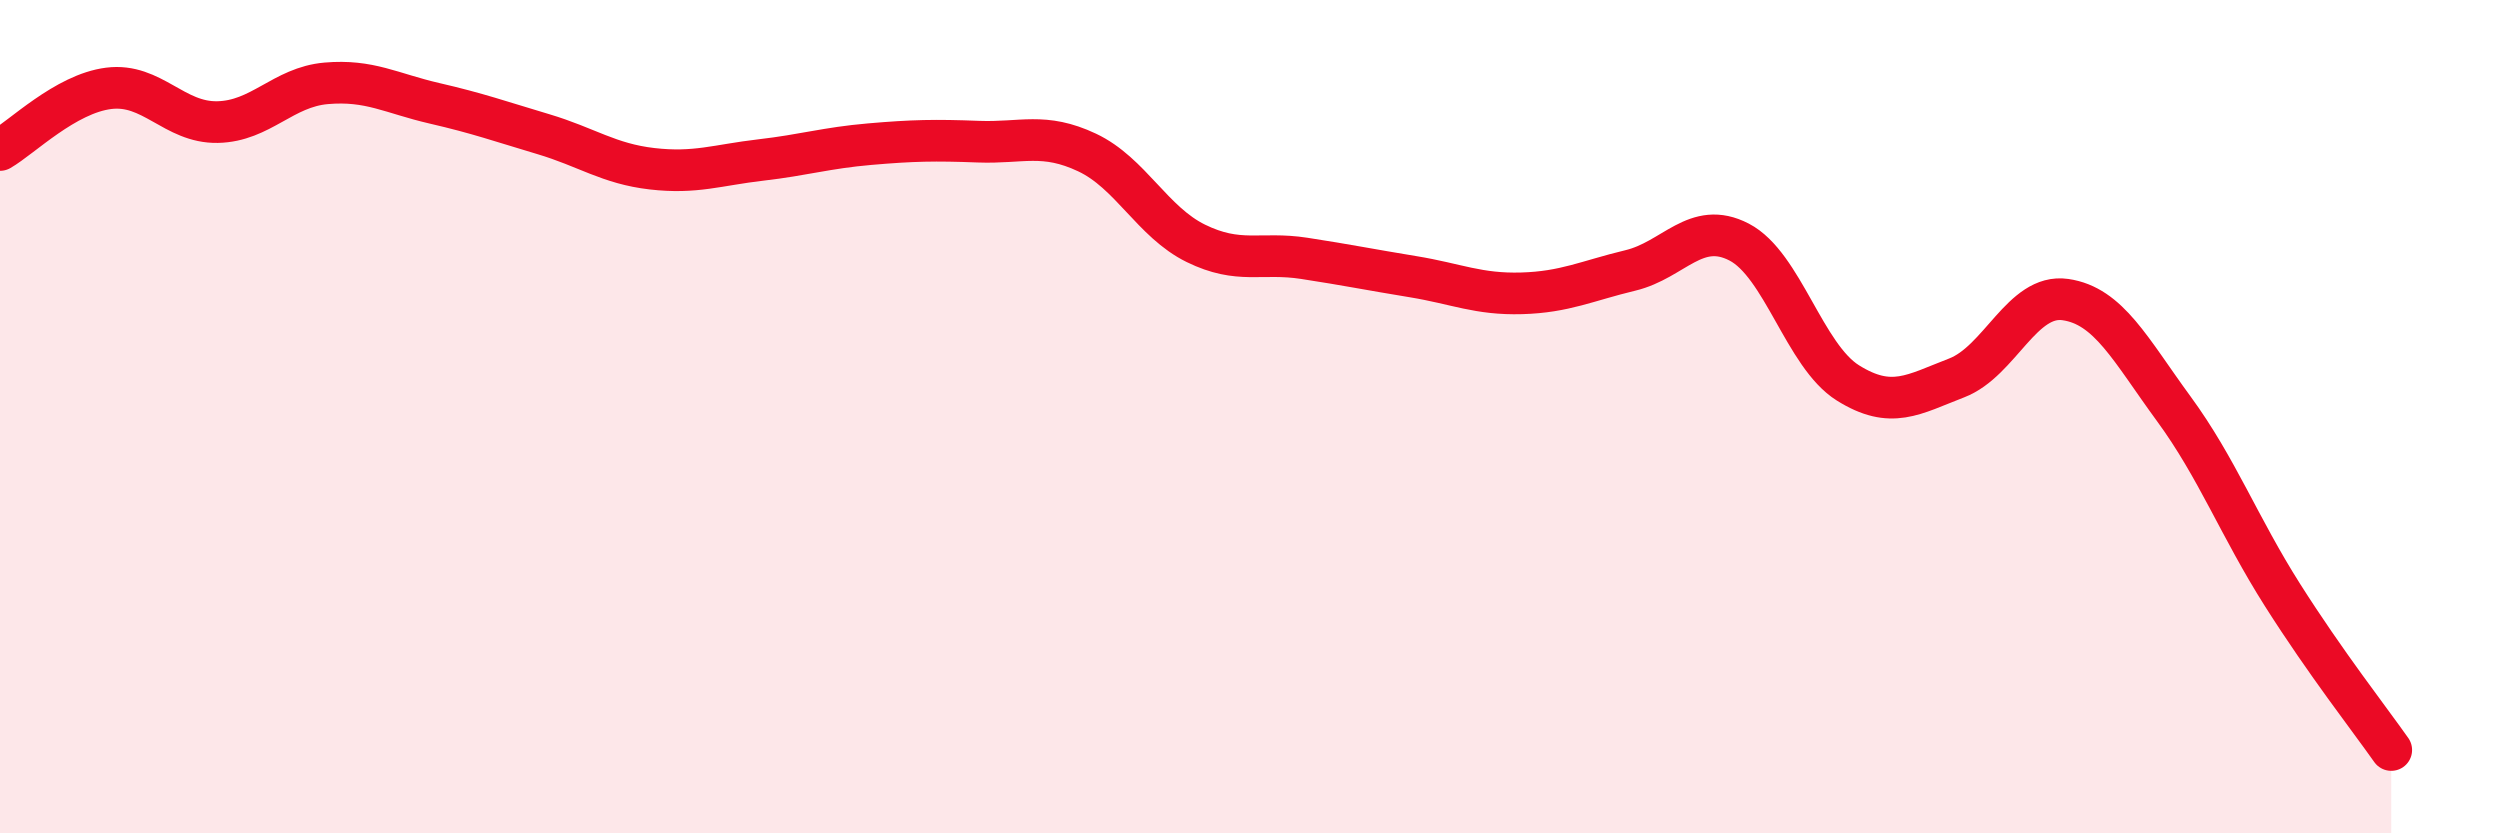 
    <svg width="60" height="20" viewBox="0 0 60 20" xmlns="http://www.w3.org/2000/svg">
      <path
        d="M 0,3.6 C 0.52,3.3 1.57,2.25 2.61,2.12 C 3.65,1.99 4.18,2.95 5.22,2.93 C 6.26,2.91 6.79,2.09 7.83,2 C 8.87,1.91 9.39,2.24 10.43,2.48 C 11.47,2.72 12,2.91 13.04,3.22 C 14.08,3.53 14.61,3.93 15.65,4.05 C 16.69,4.17 17.22,3.96 18.26,3.84 C 19.3,3.72 19.83,3.55 20.87,3.46 C 21.91,3.37 22.44,3.36 23.48,3.4 C 24.52,3.44 25.05,3.17 26.09,3.66 C 27.13,4.15 27.66,5.33 28.7,5.84 C 29.74,6.35 30.26,6.04 31.3,6.2 C 32.34,6.36 32.87,6.47 33.91,6.64 C 34.95,6.81 35.48,7.07 36.52,7.04 C 37.56,7.01 38.09,6.74 39.13,6.49 C 40.17,6.24 40.7,5.27 41.74,5.81 C 42.78,6.35 43.31,8.54 44.35,9.19 C 45.39,9.84 45.92,9.47 46.96,9.07 C 48,8.67 48.53,7.04 49.57,7.19 C 50.61,7.34 51.13,8.39 52.17,9.81 C 53.21,11.23 53.74,12.64 54.78,14.28 C 55.82,15.92 56.87,17.26 57.39,18L57.39 20L0 20Z"
        fill="#EB0A25"
        opacity="0.1"
        stroke-linecap="round"
        stroke-linejoin="round"
      />
      <path
        d="M 0,3.6 C 0.52,3.3 1.57,2.25 2.61,2.12 C 3.65,1.99 4.18,2.95 5.22,2.93 C 6.26,2.91 6.79,2.09 7.83,2 C 8.87,1.91 9.39,2.24 10.43,2.48 C 11.47,2.72 12,2.91 13.04,3.22 C 14.08,3.53 14.61,3.93 15.65,4.05 C 16.69,4.17 17.22,3.96 18.26,3.84 C 19.3,3.72 19.83,3.55 20.87,3.46 C 21.91,3.37 22.44,3.36 23.48,3.4 C 24.52,3.44 25.05,3.17 26.09,3.66 C 27.13,4.15 27.66,5.33 28.7,5.84 C 29.74,6.35 30.26,6.04 31.3,6.2 C 32.34,6.36 32.87,6.47 33.91,6.64 C 34.95,6.81 35.48,7.07 36.52,7.04 C 37.56,7.01 38.09,6.74 39.13,6.49 C 40.17,6.24 40.7,5.27 41.74,5.81 C 42.78,6.35 43.31,8.54 44.35,9.19 C 45.39,9.84 45.92,9.47 46.96,9.07 C 48,8.67 48.53,7.04 49.57,7.19 C 50.61,7.34 51.13,8.39 52.17,9.81 C 53.21,11.23 53.74,12.64 54.78,14.28 C 55.82,15.92 56.87,17.26 57.39,18"
        stroke="#EB0A25"
        stroke-width="1"
        fill="none"
        stroke-linecap="round"
        stroke-linejoin="round"
      />
    </svg>
  